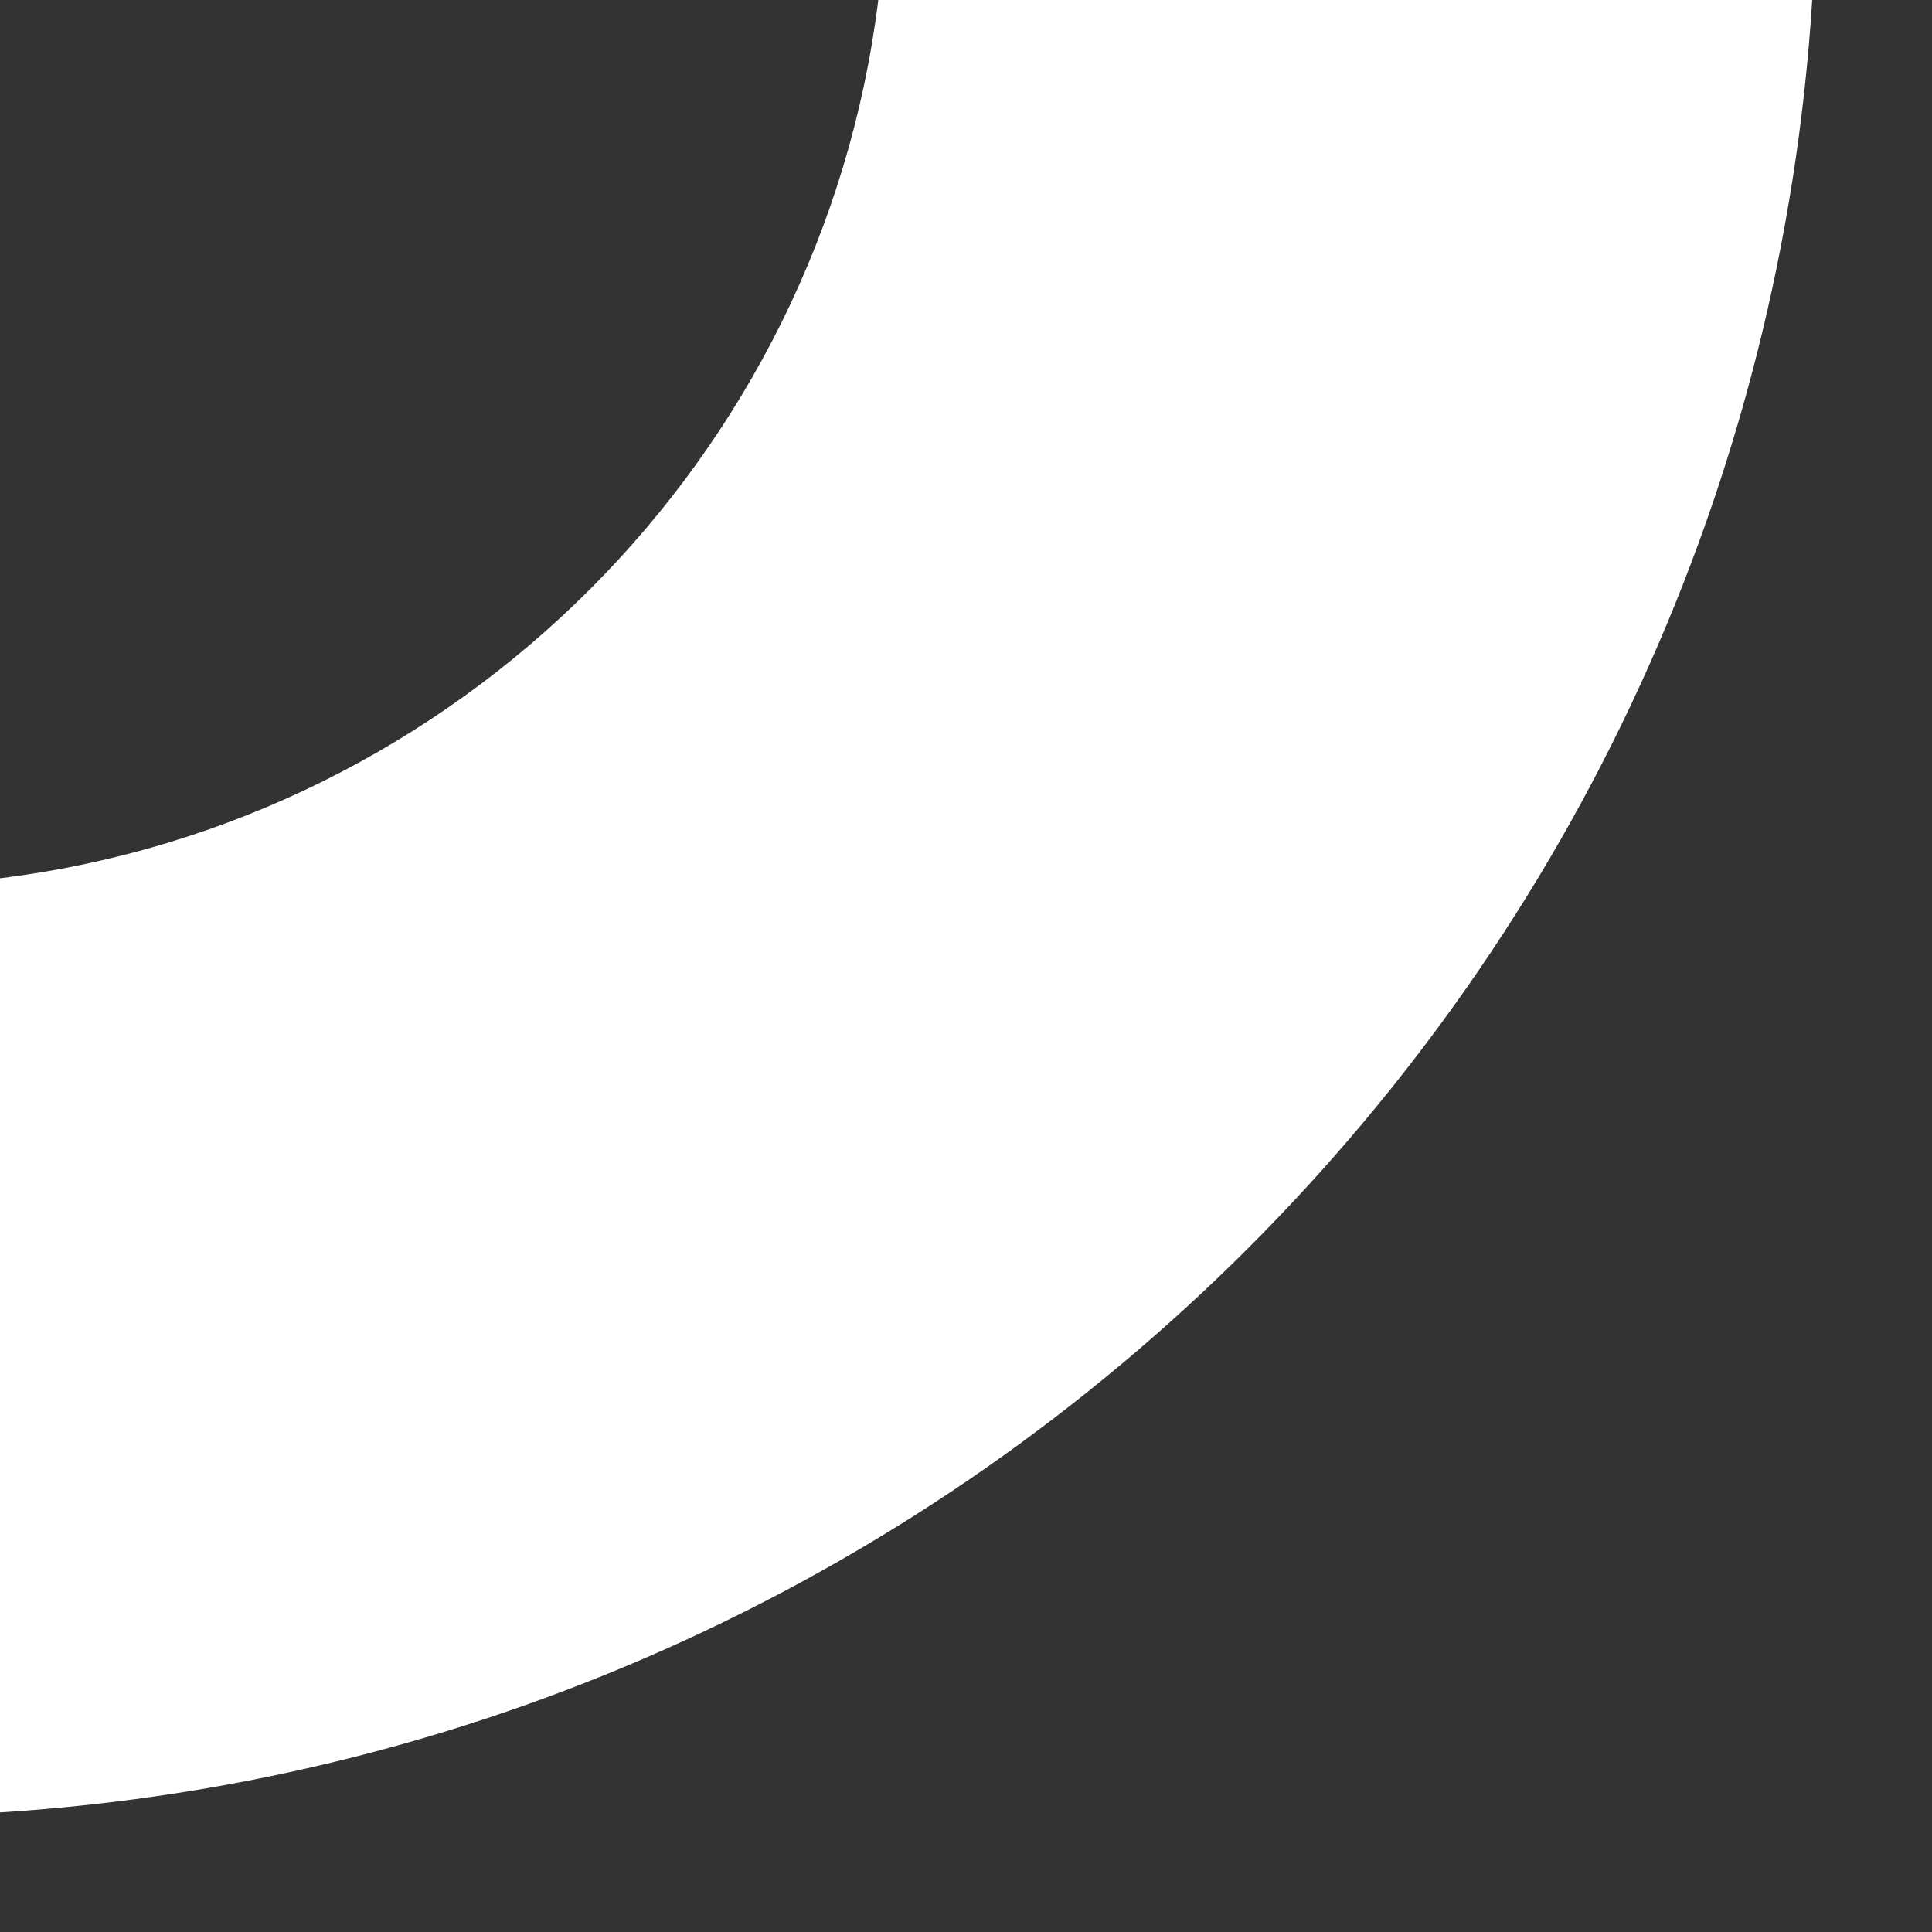 <?xml version="1.0" encoding="utf-8"?>
<svg xmlns="http://www.w3.org/2000/svg" fill="none" height="100%" overflow="visible" preserveAspectRatio="none" style="display: block;" viewBox="0 0 10 10" width="100%">
<rect x="0" y="0" width="10" height="10" fill="#333333" stroke="none"/>
<g id="Group">
<g id="Group_2">
<path d="M4.546 0C4.253 2.37 2.37 4.253 0 4.546V9.381C5.034 9.064 9.063 5.041 9.38 0H4.546Z" fill="white" id="Vector"/>
</g>
</g>
</svg>